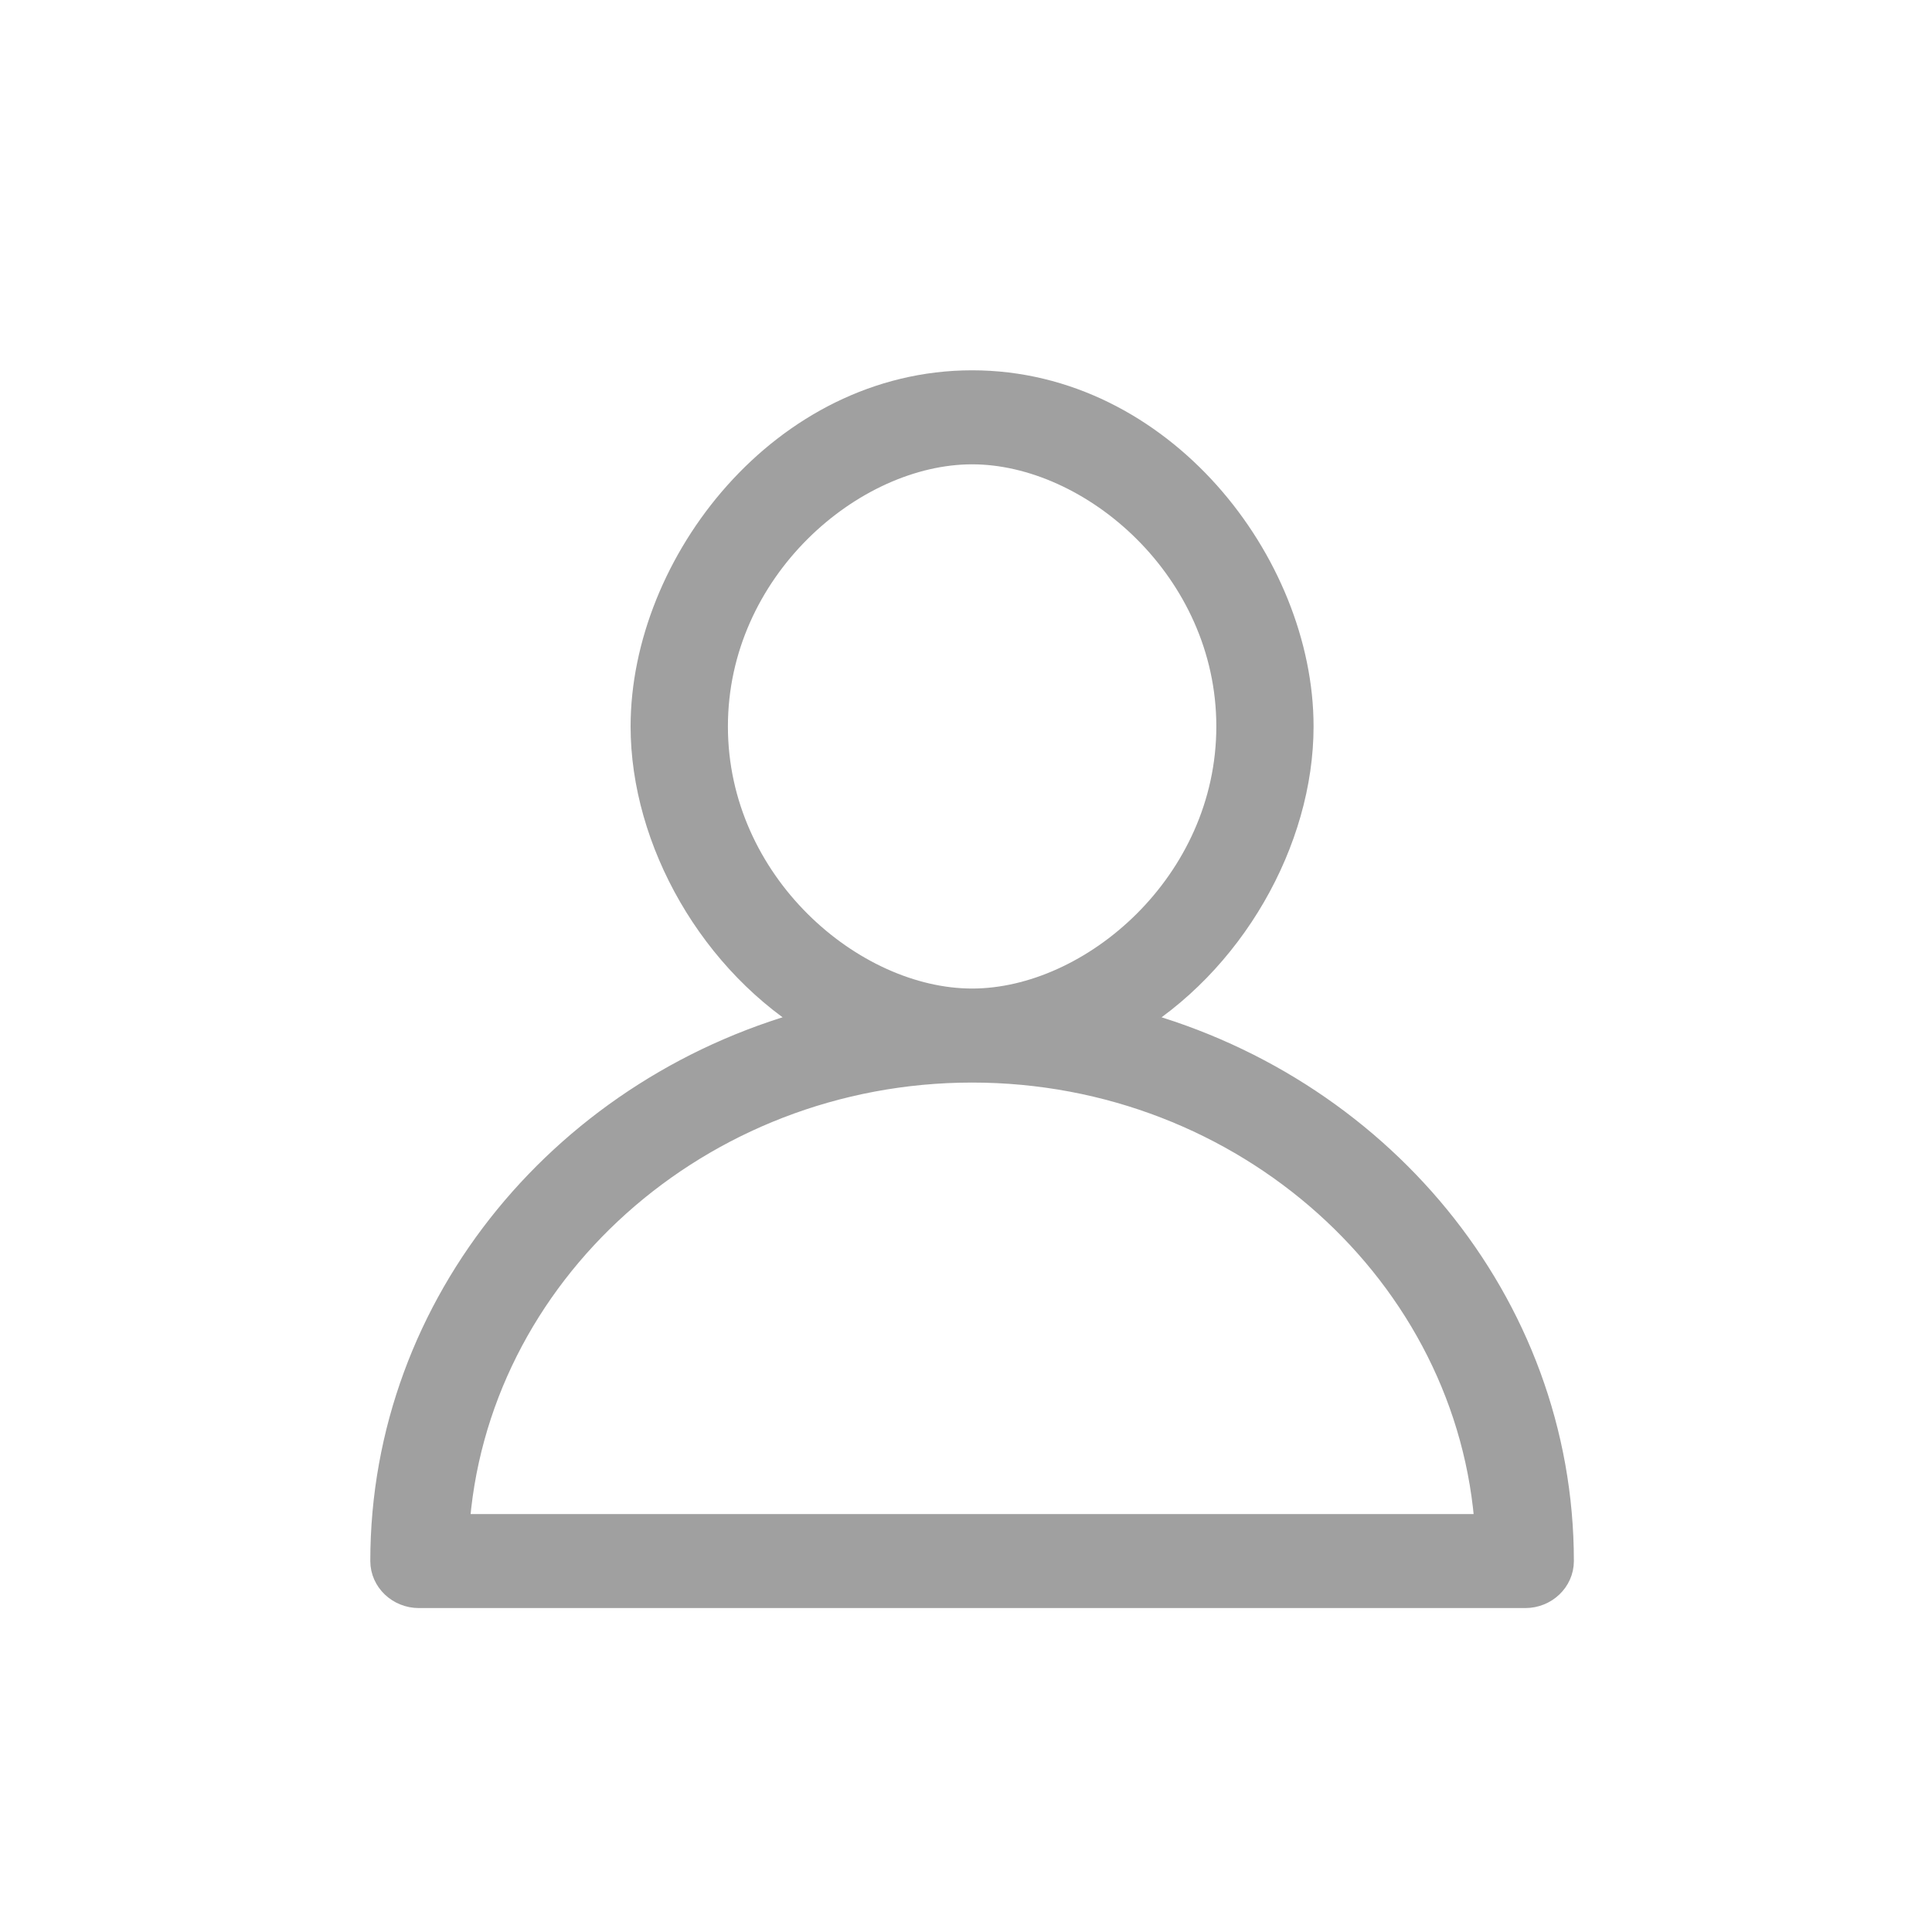 <svg width="30" height="30" viewBox="0 0 30 30" fill="none" xmlns="http://www.w3.org/2000/svg">
<path d="M17.444 15.888C19.086 14.928 20.147 13.032 20.147 11.28C20.147 8.784 18 6 15.095 6C12.19 6 10.042 8.784 10.042 11.28C10.042 13.032 11.103 14.928 12.745 15.888C8.855 16.872 6 20.256 6 24.24C6 24.504 6.227 24.72 6.505 24.72H23.684C23.962 24.72 24.189 24.504 24.189 24.24C24.189 20.256 21.335 16.872 17.444 15.888ZM11.053 11.28C11.053 8.808 13.2 6.96 15.095 6.96C16.989 6.96 19.137 8.808 19.137 11.28C19.137 13.752 16.989 15.6 15.095 15.6C13.2 15.6 11.053 13.752 11.053 11.28ZM7.036 23.76C7.288 19.752 10.825 16.56 15.095 16.56C19.364 16.56 22.901 19.752 23.154 23.76H7.036Z" fill="#A0A0A0" stroke="#A0A0A0" stroke-width="0.5"/>
</svg>

